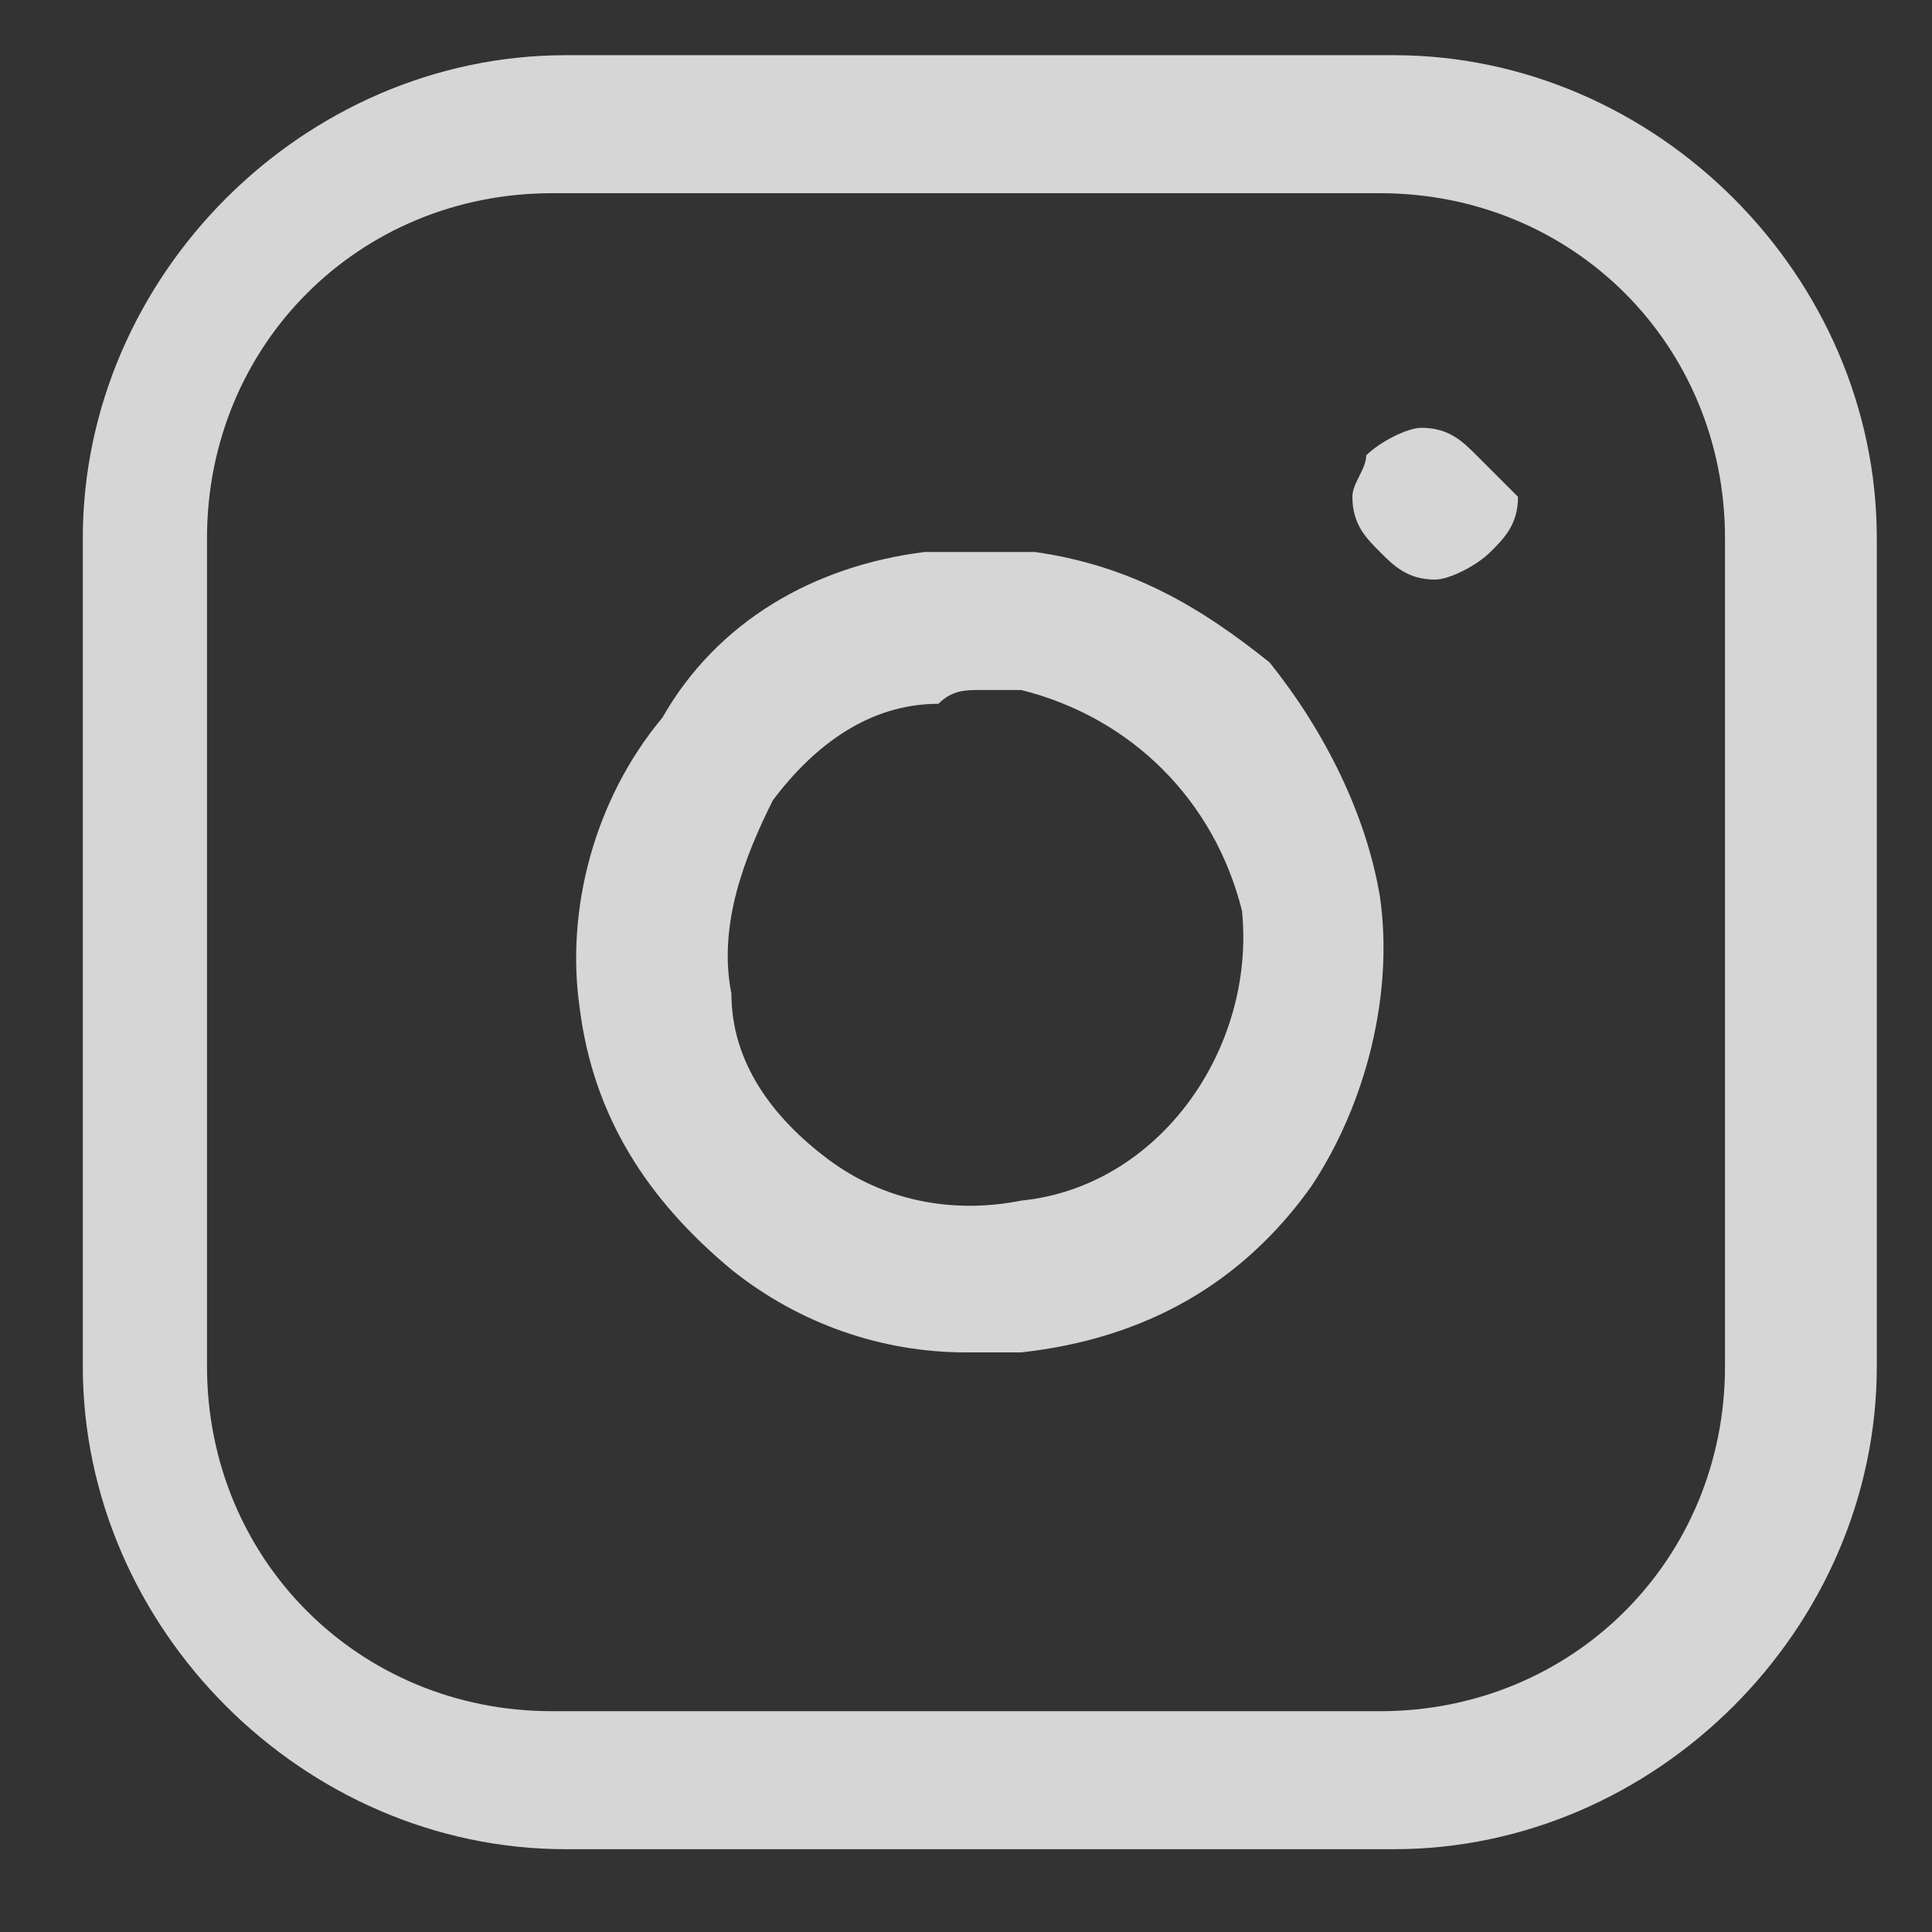 <?xml version="1.0" encoding="utf-8"?>
<!-- Generator: Adobe Illustrator 21.0.0, SVG Export Plug-In . SVG Version: 6.00 Build 0)  -->
<svg version="1.1" id="Camada_1" xmlns="http://www.w3.org/2000/svg" xmlns:xlink="http://www.w3.org/1999/xlink" x="0px" y="0px"
	 viewBox="0 0 14 14" style="enable-background:new 0 0 14 14;" xml:space="preserve">
<rect x="0" y="0" width="14" height="14" fill="#333333" stroke="none"/>
<style type="text/css">
	.st0{opacity:0.8;}
	.st1{fill:#FFFFFF;}
</style>
<g id="XMLID_157_" class="st0">
	<g id="XMLID_168_">
		<g id="XMLID_169_">
			<path id="XMLID_170_" class="st1" d="M10.1,0.4h-6C2.2,0.4,0.6,2,0.6,3.9v6c0,1.9,1.6,3.5,3.5,3.5h6c1.9,0,3.5-1.6,3.5-3.5v-6
				C13.6,2,12,0.4,10.1,0.4z M12.5,9.9c0,1.4-1.1,2.5-2.5,2.5h-6c-1.4,0-2.5-1.1-2.5-2.5v-6c0-1.4,1.1-2.5,2.5-2.5h6
				c1.4,0,2.5,1.1,2.5,2.5V9.9z"/>
		</g>
	</g>
	<g id="XMLID_163_">
		<g id="XMLID_164_">
			<path id="XMLID_165_" class="st1" d="M10,6.5C9.9,5.9,9.6,5.3,9.2,4.8C8.7,4.4,8.2,4.1,7.5,4C7.3,4,7,4,6.7,4
				C5.9,4.1,5.2,4.5,4.8,5.2C4.3,5.8,4.1,6.6,4.2,7.3c0.1,0.8,0.5,1.4,1.1,1.9c0.5,0.4,1.1,0.6,1.7,0.6c0.1,0,0.3,0,0.4,0
				C8.3,9.7,9,9.3,9.5,8.6C9.9,8,10.1,7.2,10,6.5z M7.4,8.7C6.9,8.8,6.4,8.7,6,8.4S5.3,7.7,5.3,7.2c-0.1-0.5,0.1-1,0.3-1.4
				c0.3-0.4,0.7-0.7,1.2-0.7C6.9,5,7,5,7.1,5s0.2,0,0.3,0C8.2,5.2,8.8,5.8,9,6.6C9.1,7.6,8.4,8.6,7.4,8.7z"/>
		</g>
	</g>
	<g id="XMLID_160_">
		<g id="XMLID_161_">
			<path id="XMLID_162_" class="st1" d="M10.7,3.3c-0.1-0.1-0.2-0.2-0.4-0.2c-0.1,0-0.3,0.1-0.4,0.2C9.9,3.4,9.8,3.5,9.8,3.6
				C9.8,3.8,9.9,3.9,10,4c0.1,0.1,0.2,0.2,0.4,0.2c0.1,0,0.3-0.1,0.4-0.2c0.1-0.1,0.2-0.2,0.2-0.4C10.9,3.5,10.8,3.4,10.7,3.3z"/>
		</g>
	</g>
</g>
</svg>
